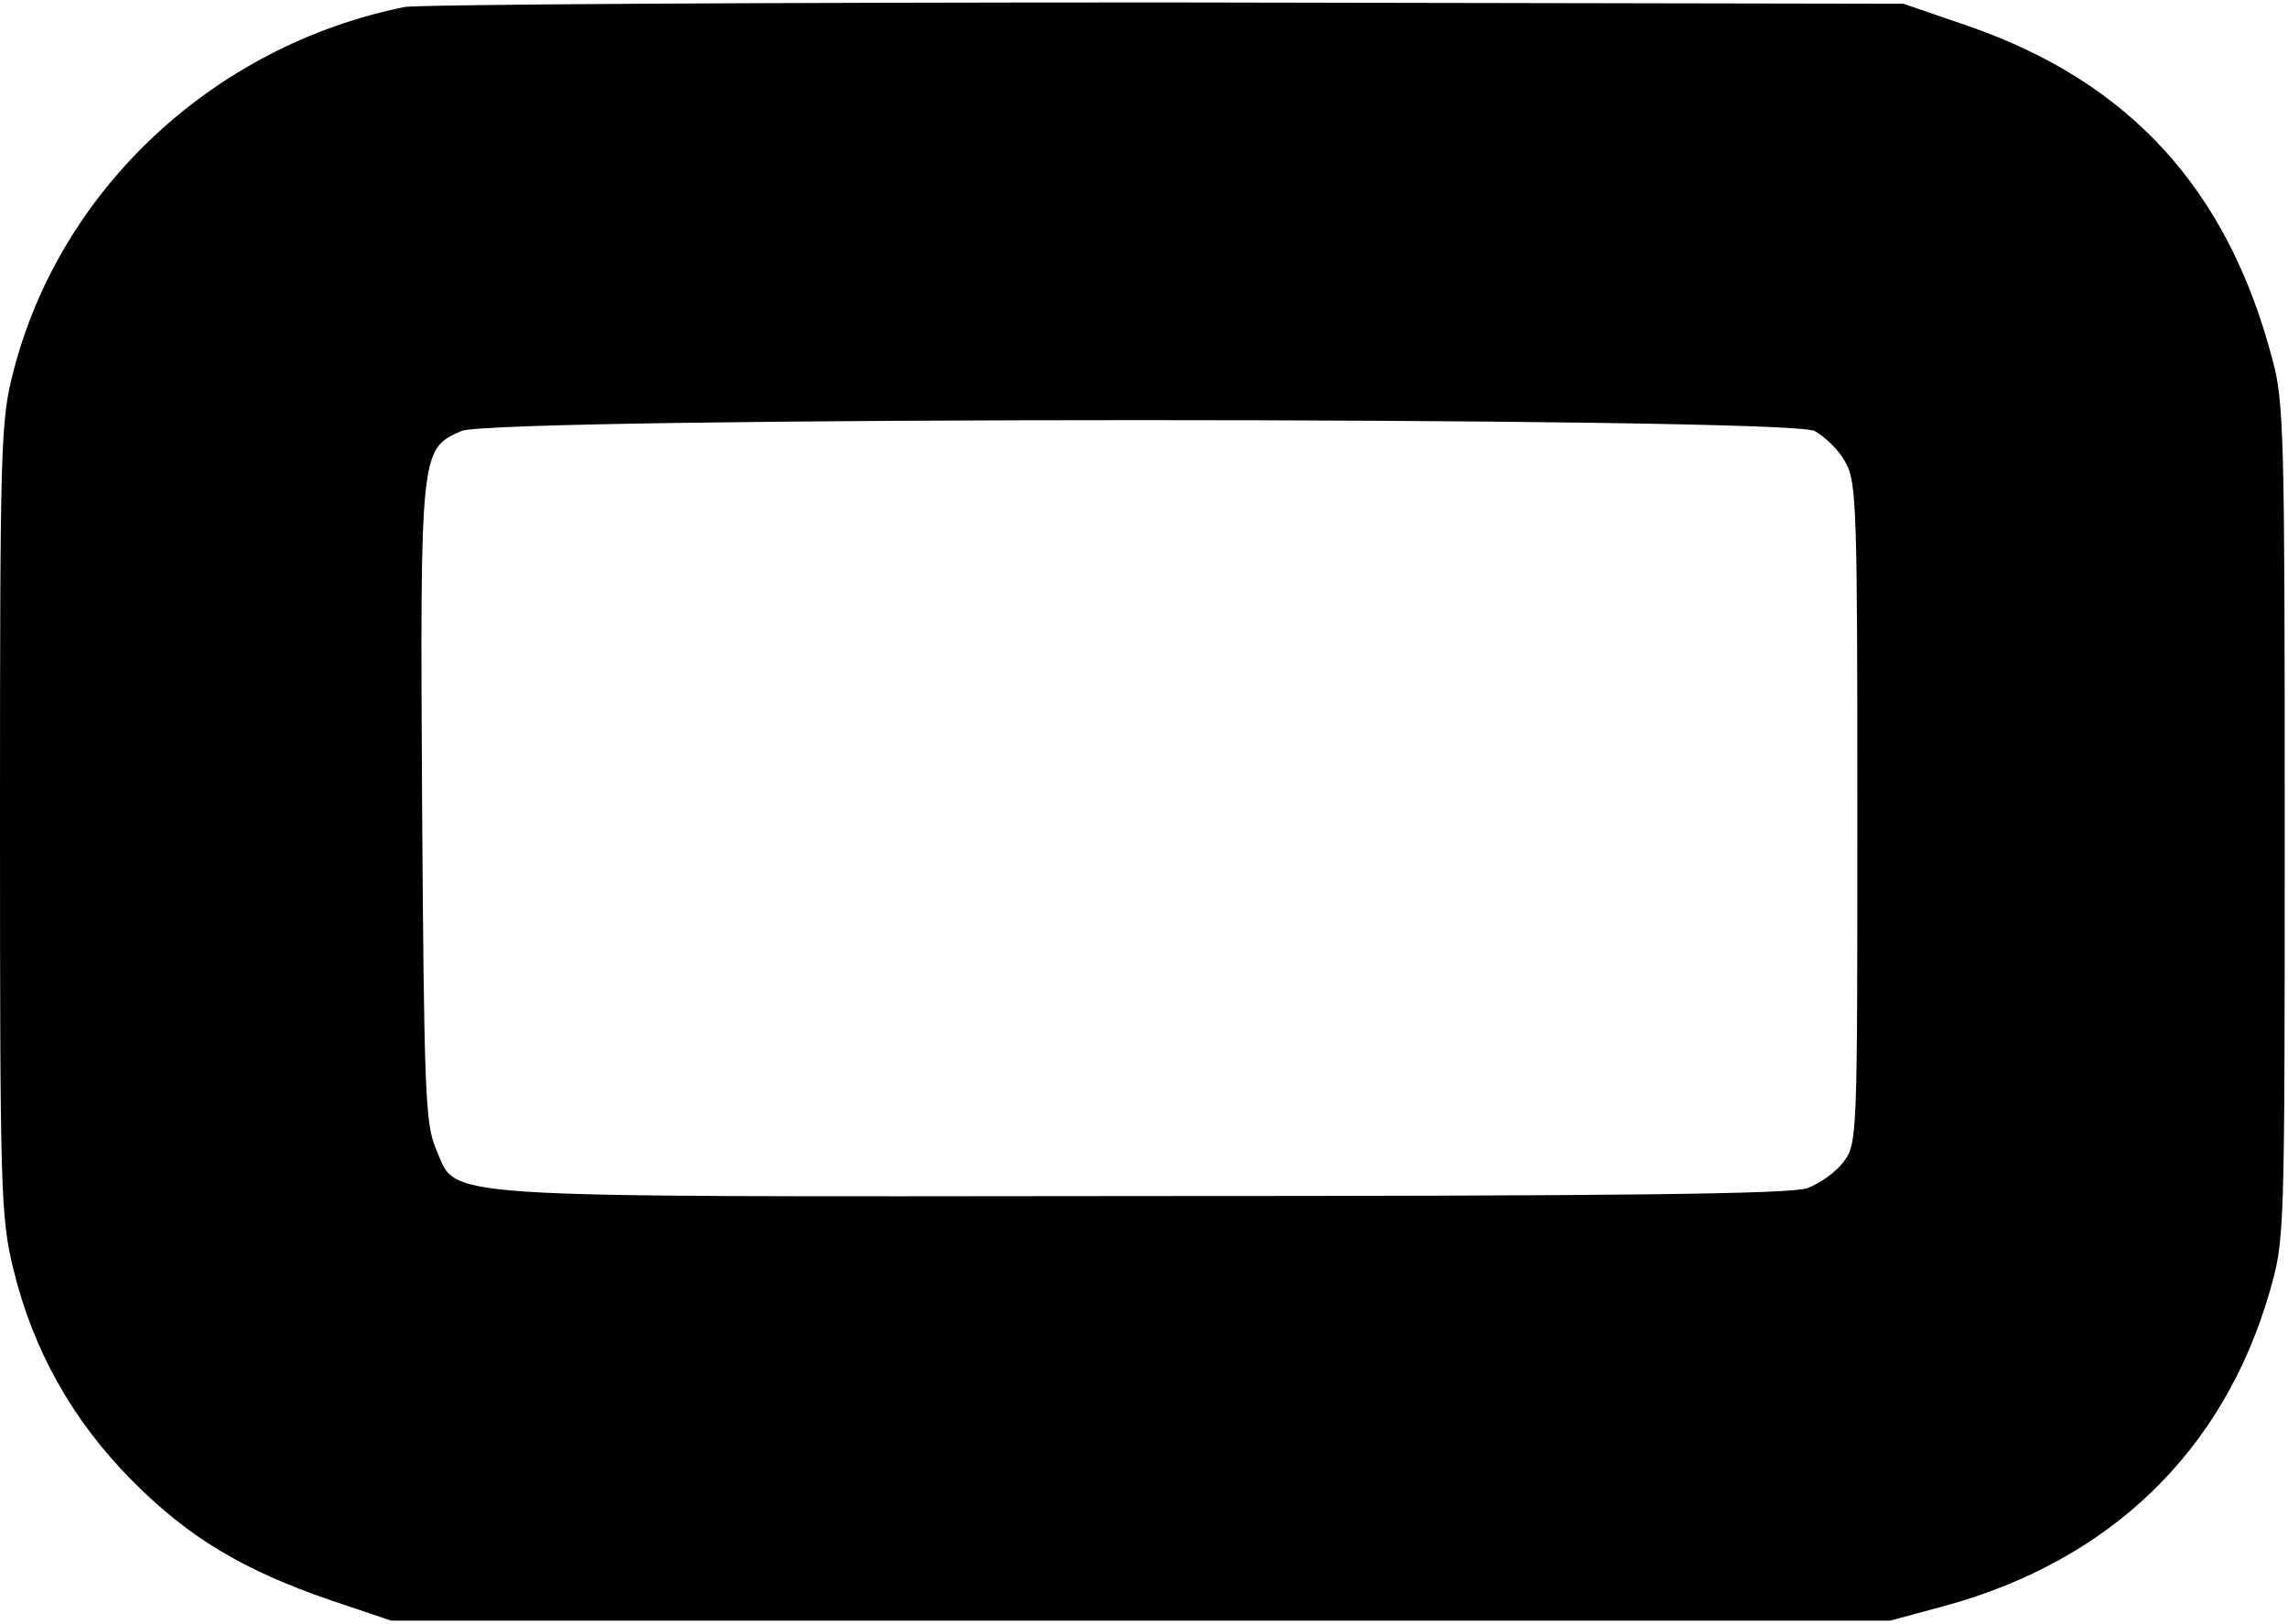 <?xml version="1.0" encoding="UTF-8" standalone="yes"?>
<svg version="1.0" xmlns="http://www.w3.org/2000/svg" width="91.999mm" height="65.335mm" viewBox="0 0 348 247" preserveAspectRatio="xMidYMid meet">
  <g transform="translate(0,247) scale(0.1,-0.1)" fill="#000000" stroke="none">
    <path d="M615 2460 c-290 -59 -524 -277 -595 -556 -19 -73 -20 -113 -20 -678
0 -567 1 -606 20 -685 30 -124 90 -231 180 -322 86 -87 169 -137 303 -183 l92
-31 1140 0 1140 0 85 23 c250 69 422 235 492 477 23 80 23 82 23 715 0 588 -1
640 -19 705 -68 258 -217 421 -462 506 l-99 34 -1120 2 c-616 0 -1138 -3
-1160 -7z m2145 -645 c16 -9 38 -30 47 -48 17 -29 18 -73 18 -534 0 -493 0
-502 -21 -530 -11 -15 -36 -33 -55 -40 -25 -9 -281 -12 -1011 -12 -1103 -1
-1041 -5 -1075 72 -16 38 -18 83 -21 524 -3 537 -3 541 60 568 51 22 2015 22
2058 0z"/>
  </g>
</svg>